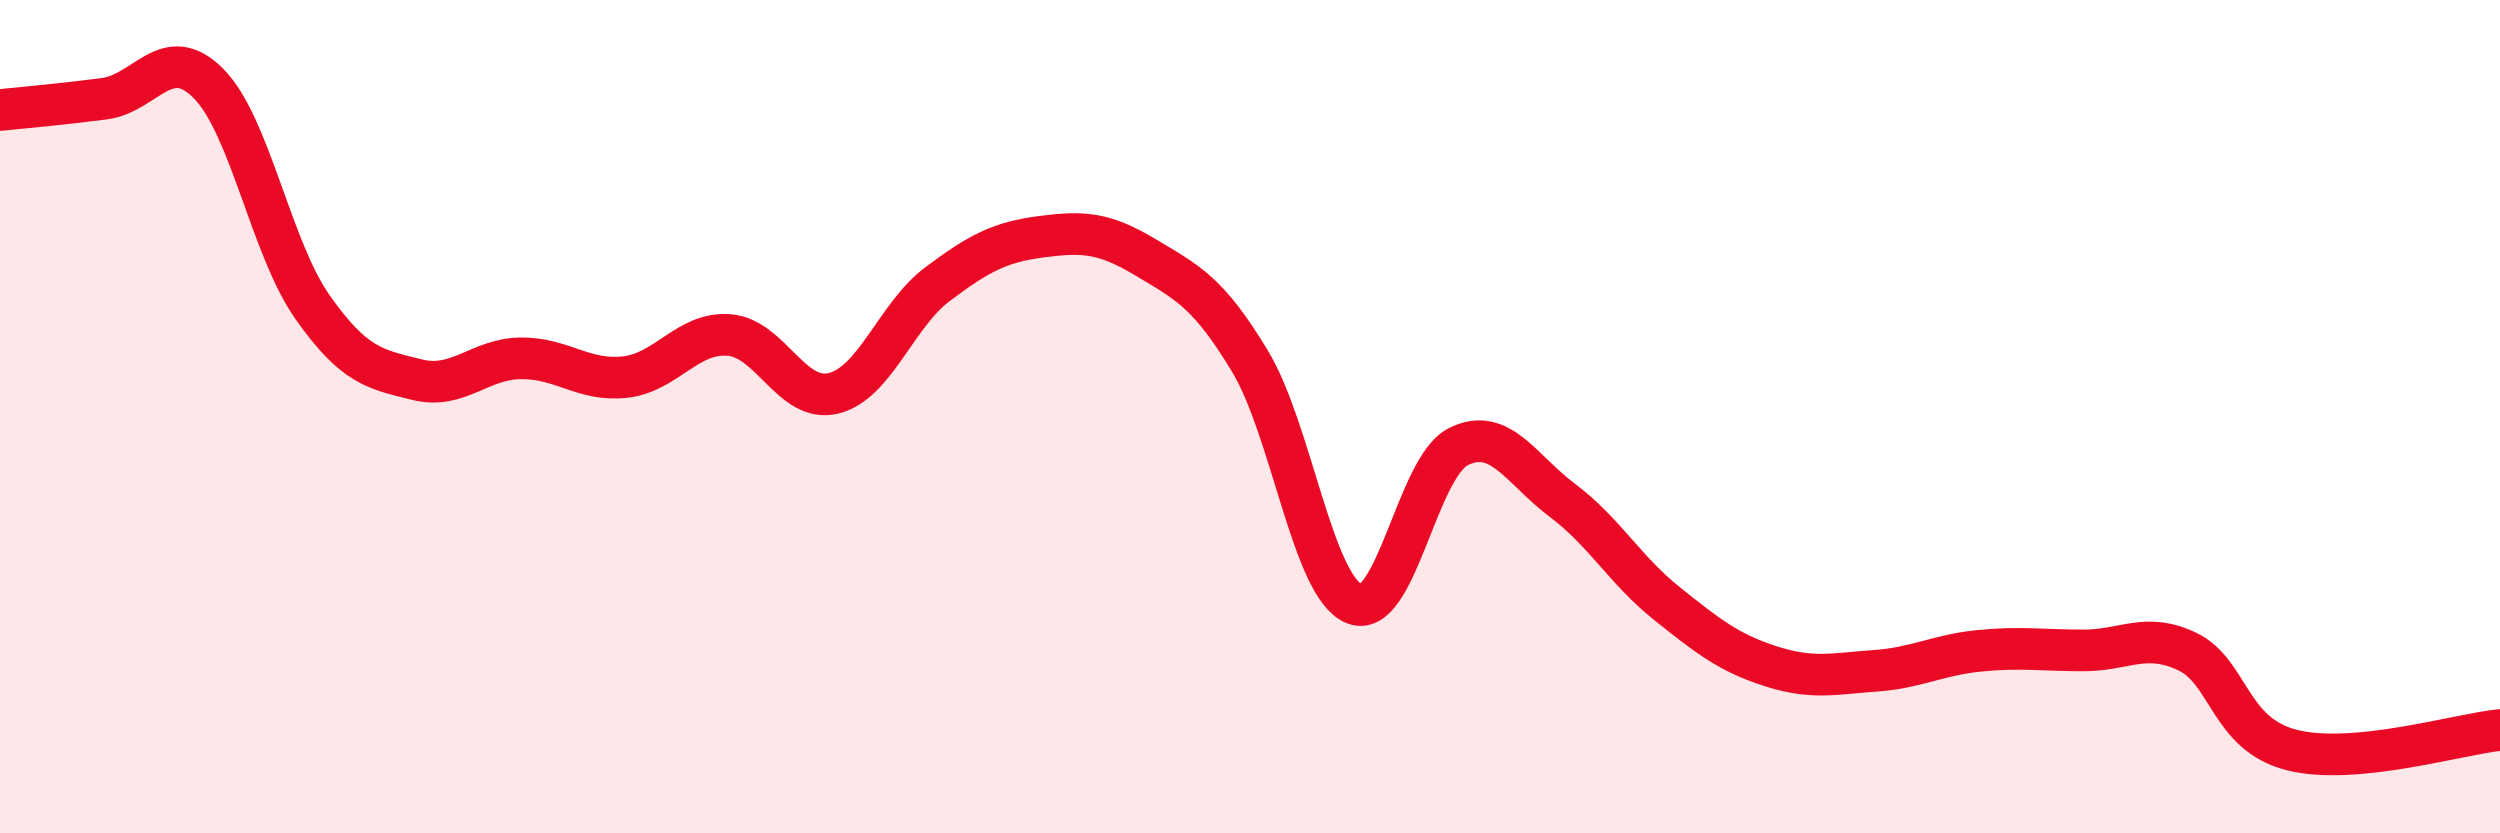 
    <svg width="60" height="20" viewBox="0 0 60 20" xmlns="http://www.w3.org/2000/svg">
      <path
        d="M 0,2.64 C 0.5,2.59 1.5,2.5 2.5,2.37 C 3.5,2.24 4,1 5,2 C 6,3 6.5,5.95 7.5,7.37 C 8.5,8.79 9,8.86 10,9.11 C 11,9.36 11.5,8.61 12.5,8.6 C 13.5,8.59 14,9.16 15,9.05 C 16,8.94 16.5,7.96 17.5,8.04 C 18.5,8.12 19,9.68 20,9.44 C 21,9.2 21.5,7.57 22.5,6.82 C 23.5,6.07 24,5.81 25,5.68 C 26,5.55 26.5,5.58 27.5,6.18 C 28.5,6.78 29,7.01 30,8.67 C 31,10.33 31.5,14.08 32.5,14.49 C 33.5,14.9 34,11.22 35,10.72 C 36,10.22 36.5,11.26 37.5,12.01 C 38.5,12.76 39,13.68 40,14.48 C 41,15.28 41.5,15.67 42.5,15.99 C 43.5,16.31 44,16.17 45,16.1 C 46,16.03 46.5,15.72 47.5,15.62 C 48.5,15.52 49,15.61 50,15.61 C 51,15.61 51.5,15.16 52.5,15.64 C 53.5,16.12 53.5,17.62 55,18 C 56.5,18.38 59,17.62 60,17.52L60 20L0 20Z"
        fill="#EB0A25"
        opacity="0.1"
        stroke-linecap="round"
        stroke-linejoin="round"
      />
      <path
        d="M 0,2.64 C 0.5,2.59 1.5,2.5 2.5,2.37 C 3.5,2.24 4,1 5,2 C 6,3 6.5,5.95 7.5,7.37 C 8.5,8.79 9,8.86 10,9.11 C 11,9.36 11.5,8.61 12.5,8.6 C 13.5,8.59 14,9.16 15,9.05 C 16,8.94 16.5,7.96 17.5,8.04 C 18.5,8.12 19,9.68 20,9.44 C 21,9.2 21.5,7.57 22.5,6.82 C 23.5,6.07 24,5.81 25,5.68 C 26,5.55 26.5,5.58 27.5,6.18 C 28.5,6.78 29,7.01 30,8.67 C 31,10.33 31.5,14.08 32.5,14.49 C 33.5,14.9 34,11.22 35,10.72 C 36,10.22 36.5,11.26 37.5,12.01 C 38.5,12.76 39,13.68 40,14.48 C 41,15.28 41.5,15.67 42.5,15.99 C 43.5,16.31 44,16.17 45,16.1 C 46,16.03 46.5,15.72 47.5,15.62 C 48.5,15.52 49,15.61 50,15.61 C 51,15.61 51.5,15.16 52.5,15.64 C 53.5,16.12 53.5,17.62 55,18 C 56.5,18.38 59,17.62 60,17.52"
        stroke="#EB0A25"
        stroke-width="1"
        fill="none"
        stroke-linecap="round"
        stroke-linejoin="round"
      />
    </svg>
  